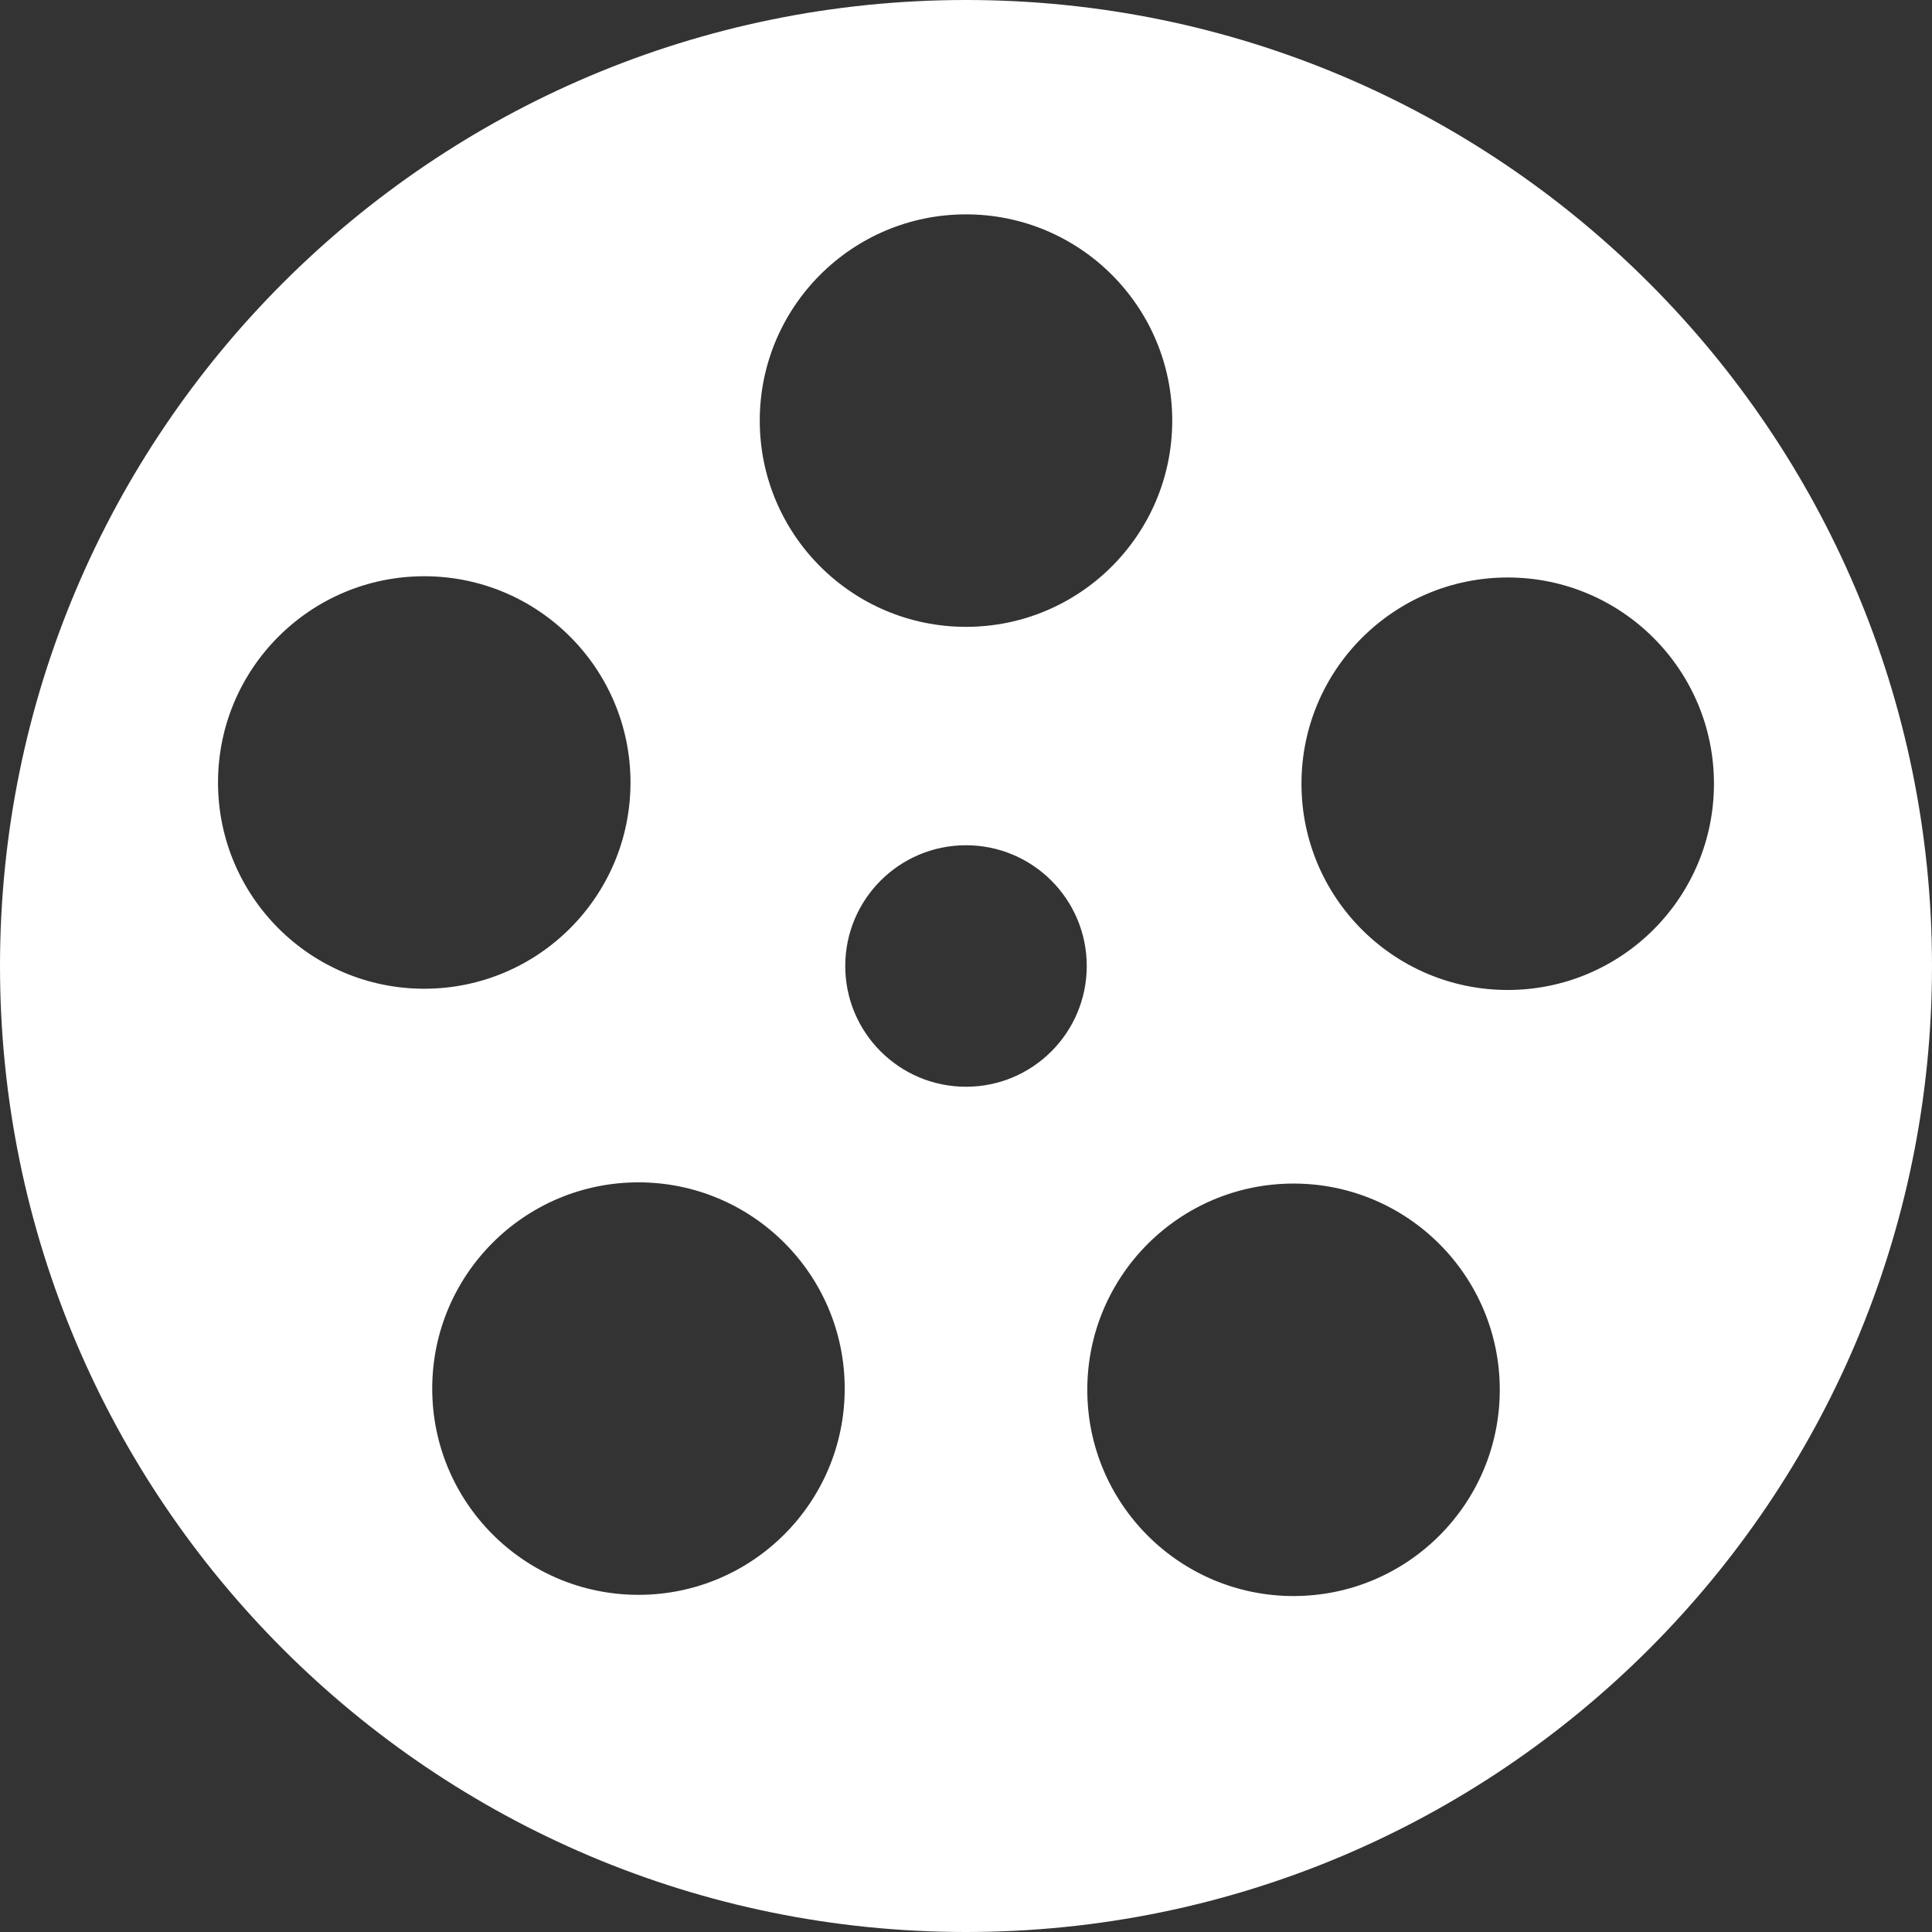 <?xml version="1.0" encoding="utf-8"?>
<!-- Generated by IcoMoon.io -->
<!DOCTYPE svg PUBLIC "-//W3C//DTD SVG 1.1//EN" "http://www.w3.org/Graphics/SVG/1.1/DTD/svg11.dtd">
<svg version="1.1" xmlns="http://www.w3.org/2000/svg" xmlns:xlink="http://www.w3.org/1999/xlink" width="64" height="64" viewBox="0 0 64 64">
<rect x="0" y="0" width="64" height="64" fill="#333333" stroke="none"/>
<path d="M32 0c-17.673 0-32 14.327-32 32s14.327 32 32 32 32-14.327 32-32-14.327-32-32-32zM32 7.101c3.773 0 6.832 3.059 6.832 6.832s-3.059 6.832-6.832 6.832c-3.773 0-6.832-3.059-6.832-6.832s3.059-6.832 6.832-6.832zM7.222 25.921c0-3.773 3.059-6.832 6.832-6.832s6.832 3.059 6.832 6.832c0 3.773-3.059 6.832-6.832 6.832s-6.832-3.059-6.832-6.832zM21.15 52.831c-3.773 0-6.832-3.059-6.832-6.832s3.059-6.832 6.832-6.832c3.773 0 6.832 3.059 6.832 6.832s-3.059 6.832-6.832 6.832zM32 36c-2.209 0-4-1.791-4-4s1.791-4 4-4c2.209 0 4 1.791 4 4s-1.791 4-4 4zM42.85 52.871c-3.773 0-6.832-3.059-6.832-6.832s3.059-6.832 6.832-6.832c3.773 0 6.832 3.059 6.832 6.832s-3.059 6.832-6.832 6.832zM49.945 32.794c-3.773 0-6.832-3.059-6.832-6.832s3.059-6.832 6.832-6.832c3.773 0 6.832 3.059 6.832 6.832s-3.059 6.832-6.832 6.832z" fill="#FFFFFF"></path>
</svg>
